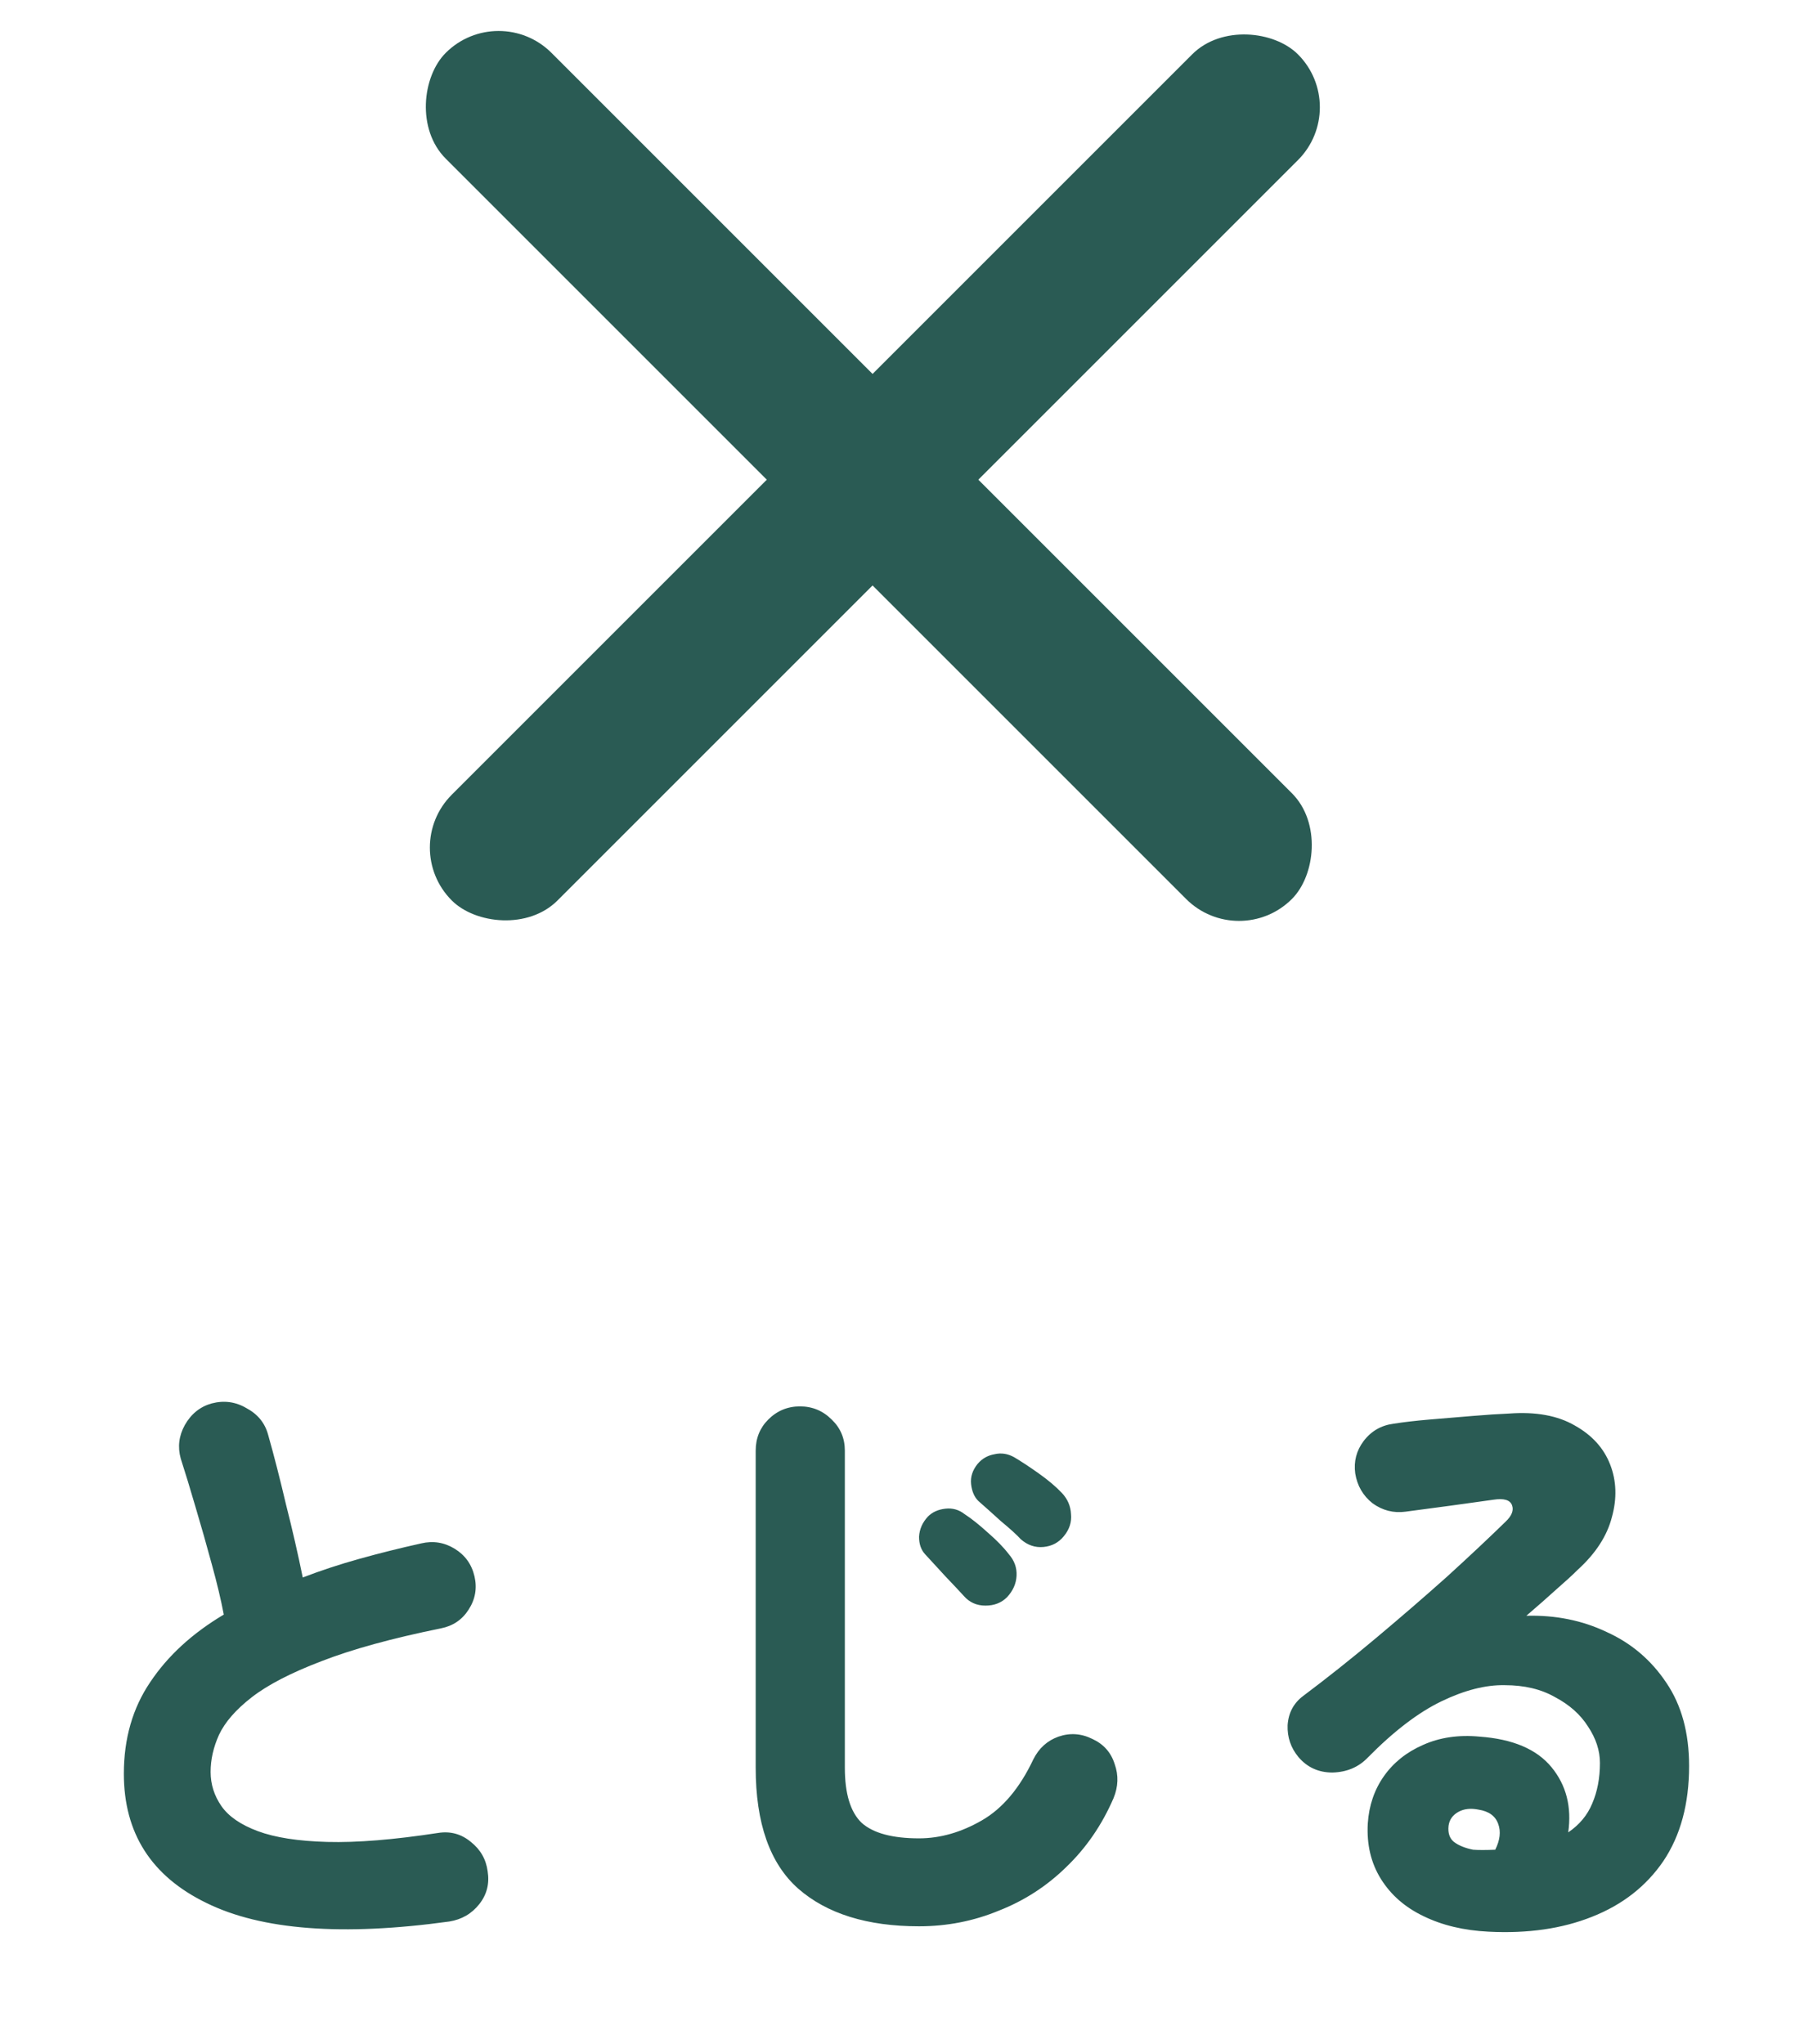 <svg width="36" height="41" viewBox="0 0 36 41" fill="none" xmlns="http://www.w3.org/2000/svg">
<rect x="10" width="24" height="3" rx="1.5" transform="rotate(45 10 0)" fill="#2A5B54"/>
<rect x="8" y="17" width="24" height="3" rx="1.5" transform="rotate(-45 8 17)" fill="#2A5B54"/>
<path d="M9.012 38.54C6.868 38.836 5.244 38.712 4.14 38.168C3.036 37.632 2.484 36.768 2.484 35.576C2.484 34.872 2.66 34.26 3.012 33.74C3.364 33.212 3.856 32.76 4.488 32.384C4.432 32.088 4.352 31.752 4.248 31.376C4.144 30.992 4.036 30.612 3.924 30.236C3.812 29.852 3.712 29.524 3.624 29.252C3.56 29.02 3.588 28.796 3.708 28.58C3.836 28.356 4.016 28.212 4.248 28.148C4.496 28.084 4.728 28.116 4.944 28.244C5.168 28.364 5.312 28.54 5.376 28.772C5.496 29.196 5.616 29.664 5.736 30.176C5.864 30.68 5.976 31.168 6.072 31.64C6.424 31.504 6.8 31.38 7.2 31.268C7.6 31.156 8.016 31.052 8.448 30.956C8.688 30.9 8.912 30.936 9.12 31.064C9.328 31.192 9.46 31.376 9.516 31.616C9.572 31.856 9.532 32.08 9.396 32.288C9.268 32.488 9.084 32.612 8.844 32.66C7.86 32.86 7.06 33.08 6.444 33.32C5.836 33.552 5.372 33.792 5.052 34.04C4.732 34.288 4.512 34.54 4.392 34.796C4.28 35.044 4.224 35.292 4.224 35.54C4.224 35.788 4.296 36.016 4.44 36.224C4.584 36.432 4.828 36.6 5.172 36.728C5.516 36.856 5.98 36.928 6.564 36.944C7.156 36.96 7.896 36.9 8.784 36.764C9.032 36.724 9.252 36.784 9.444 36.944C9.636 37.096 9.748 37.292 9.78 37.532C9.82 37.78 9.764 38 9.612 38.192C9.46 38.384 9.26 38.5 9.012 38.54ZM18.432 38.636C17.392 38.636 16.584 38.384 16.008 37.88C15.44 37.376 15.156 36.568 15.156 35.456V29.096C15.156 28.848 15.24 28.64 15.408 28.472C15.584 28.296 15.796 28.208 16.044 28.208C16.292 28.208 16.504 28.296 16.68 28.472C16.856 28.64 16.944 28.848 16.944 29.096V35.456C16.944 35.976 17.056 36.344 17.28 36.56C17.512 36.768 17.896 36.872 18.432 36.872C18.856 36.872 19.276 36.752 19.692 36.512C20.108 36.272 20.452 35.864 20.724 35.288C20.836 35.064 21.004 34.912 21.228 34.832C21.46 34.752 21.688 34.768 21.912 34.88C22.136 34.984 22.284 35.152 22.356 35.384C22.436 35.608 22.428 35.836 22.332 36.068C22.1 36.604 21.784 37.064 21.384 37.448C20.992 37.832 20.54 38.124 20.028 38.324C19.524 38.532 18.992 38.636 18.432 38.636ZM20.472 30.872C20.392 30.784 20.26 30.664 20.076 30.512C19.9 30.352 19.748 30.216 19.62 30.104C19.54 30.024 19.492 29.912 19.476 29.768C19.46 29.624 19.504 29.488 19.608 29.36C19.696 29.256 19.808 29.192 19.944 29.168C20.08 29.136 20.212 29.156 20.34 29.228C20.476 29.308 20.64 29.416 20.832 29.552C21.024 29.688 21.18 29.82 21.3 29.948C21.412 30.068 21.472 30.208 21.48 30.368C21.496 30.528 21.448 30.676 21.336 30.812C21.232 30.94 21.096 31.012 20.928 31.028C20.76 31.044 20.608 30.992 20.472 30.872ZM20.196 32.036C20.084 32.148 19.94 32.204 19.764 32.204C19.588 32.204 19.444 32.14 19.332 32.012C19.252 31.924 19.128 31.792 18.96 31.616C18.8 31.44 18.664 31.292 18.552 31.172C18.472 31.084 18.432 30.968 18.432 30.824C18.44 30.672 18.5 30.536 18.612 30.416C18.7 30.328 18.816 30.276 18.96 30.26C19.104 30.244 19.232 30.28 19.344 30.368C19.48 30.456 19.636 30.58 19.812 30.74C19.988 30.892 20.128 31.036 20.232 31.172C20.344 31.3 20.396 31.444 20.388 31.604C20.38 31.764 20.316 31.908 20.196 32.036ZM29.856 38.744C29.36 38.72 28.924 38.616 28.548 38.432C28.18 38.256 27.896 38.008 27.696 37.688C27.496 37.368 27.408 36.996 27.432 36.572C27.456 36.212 27.564 35.896 27.756 35.624C27.948 35.352 28.208 35.144 28.536 35C28.872 34.848 29.252 34.792 29.676 34.832C30.34 34.88 30.82 35.084 31.116 35.444C31.412 35.804 31.524 36.24 31.452 36.752C31.676 36.6 31.836 36.408 31.932 36.176C32.036 35.936 32.088 35.664 32.088 35.36C32.088 35.112 32.008 34.868 31.848 34.628C31.696 34.388 31.476 34.192 31.188 34.04C30.908 33.88 30.572 33.8 30.18 33.8C29.796 33.792 29.372 33.9 28.908 34.124C28.444 34.348 27.952 34.724 27.432 35.252C27.248 35.444 27.012 35.544 26.724 35.552C26.444 35.552 26.216 35.448 26.04 35.24C25.888 35.056 25.816 34.844 25.824 34.604C25.84 34.356 25.944 34.16 26.136 34.016C26.616 33.656 27.104 33.268 27.6 32.852C28.096 32.436 28.568 32.028 29.016 31.628C29.464 31.22 29.856 30.852 30.192 30.524C30.32 30.404 30.364 30.292 30.324 30.188C30.284 30.084 30.16 30.048 29.952 30.08C29.672 30.12 29.384 30.16 29.088 30.2C28.792 30.24 28.492 30.28 28.188 30.32C27.948 30.352 27.728 30.296 27.528 30.152C27.336 30 27.22 29.8 27.18 29.552C27.148 29.312 27.204 29.096 27.348 28.904C27.5 28.704 27.7 28.588 27.948 28.556C28.148 28.524 28.388 28.496 28.668 28.472C28.956 28.448 29.244 28.424 29.532 28.4C29.82 28.376 30.064 28.36 30.264 28.352C30.8 28.312 31.24 28.392 31.584 28.592C31.928 28.784 32.164 29.044 32.292 29.372C32.42 29.7 32.432 30.052 32.328 30.428C32.232 30.804 32.004 31.156 31.644 31.484C31.54 31.588 31.396 31.72 31.212 31.88C31.036 32.04 30.836 32.216 30.612 32.408C31.196 32.392 31.732 32.5 32.22 32.732C32.716 32.956 33.116 33.296 33.42 33.752C33.724 34.2 33.876 34.756 33.876 35.42C33.876 36.18 33.704 36.816 33.36 37.328C33.016 37.832 32.54 38.204 31.932 38.444C31.332 38.684 30.64 38.784 29.856 38.744ZM29.544 37.1C29.648 37.108 29.796 37.108 29.988 37.1C30.084 36.908 30.104 36.736 30.048 36.584C29.992 36.424 29.86 36.328 29.652 36.296C29.492 36.264 29.356 36.28 29.244 36.344C29.132 36.408 29.068 36.5 29.052 36.62C29.036 36.764 29.072 36.872 29.16 36.944C29.256 37.016 29.384 37.068 29.544 37.1Z" fill="#2A5B54"/>
</svg>
